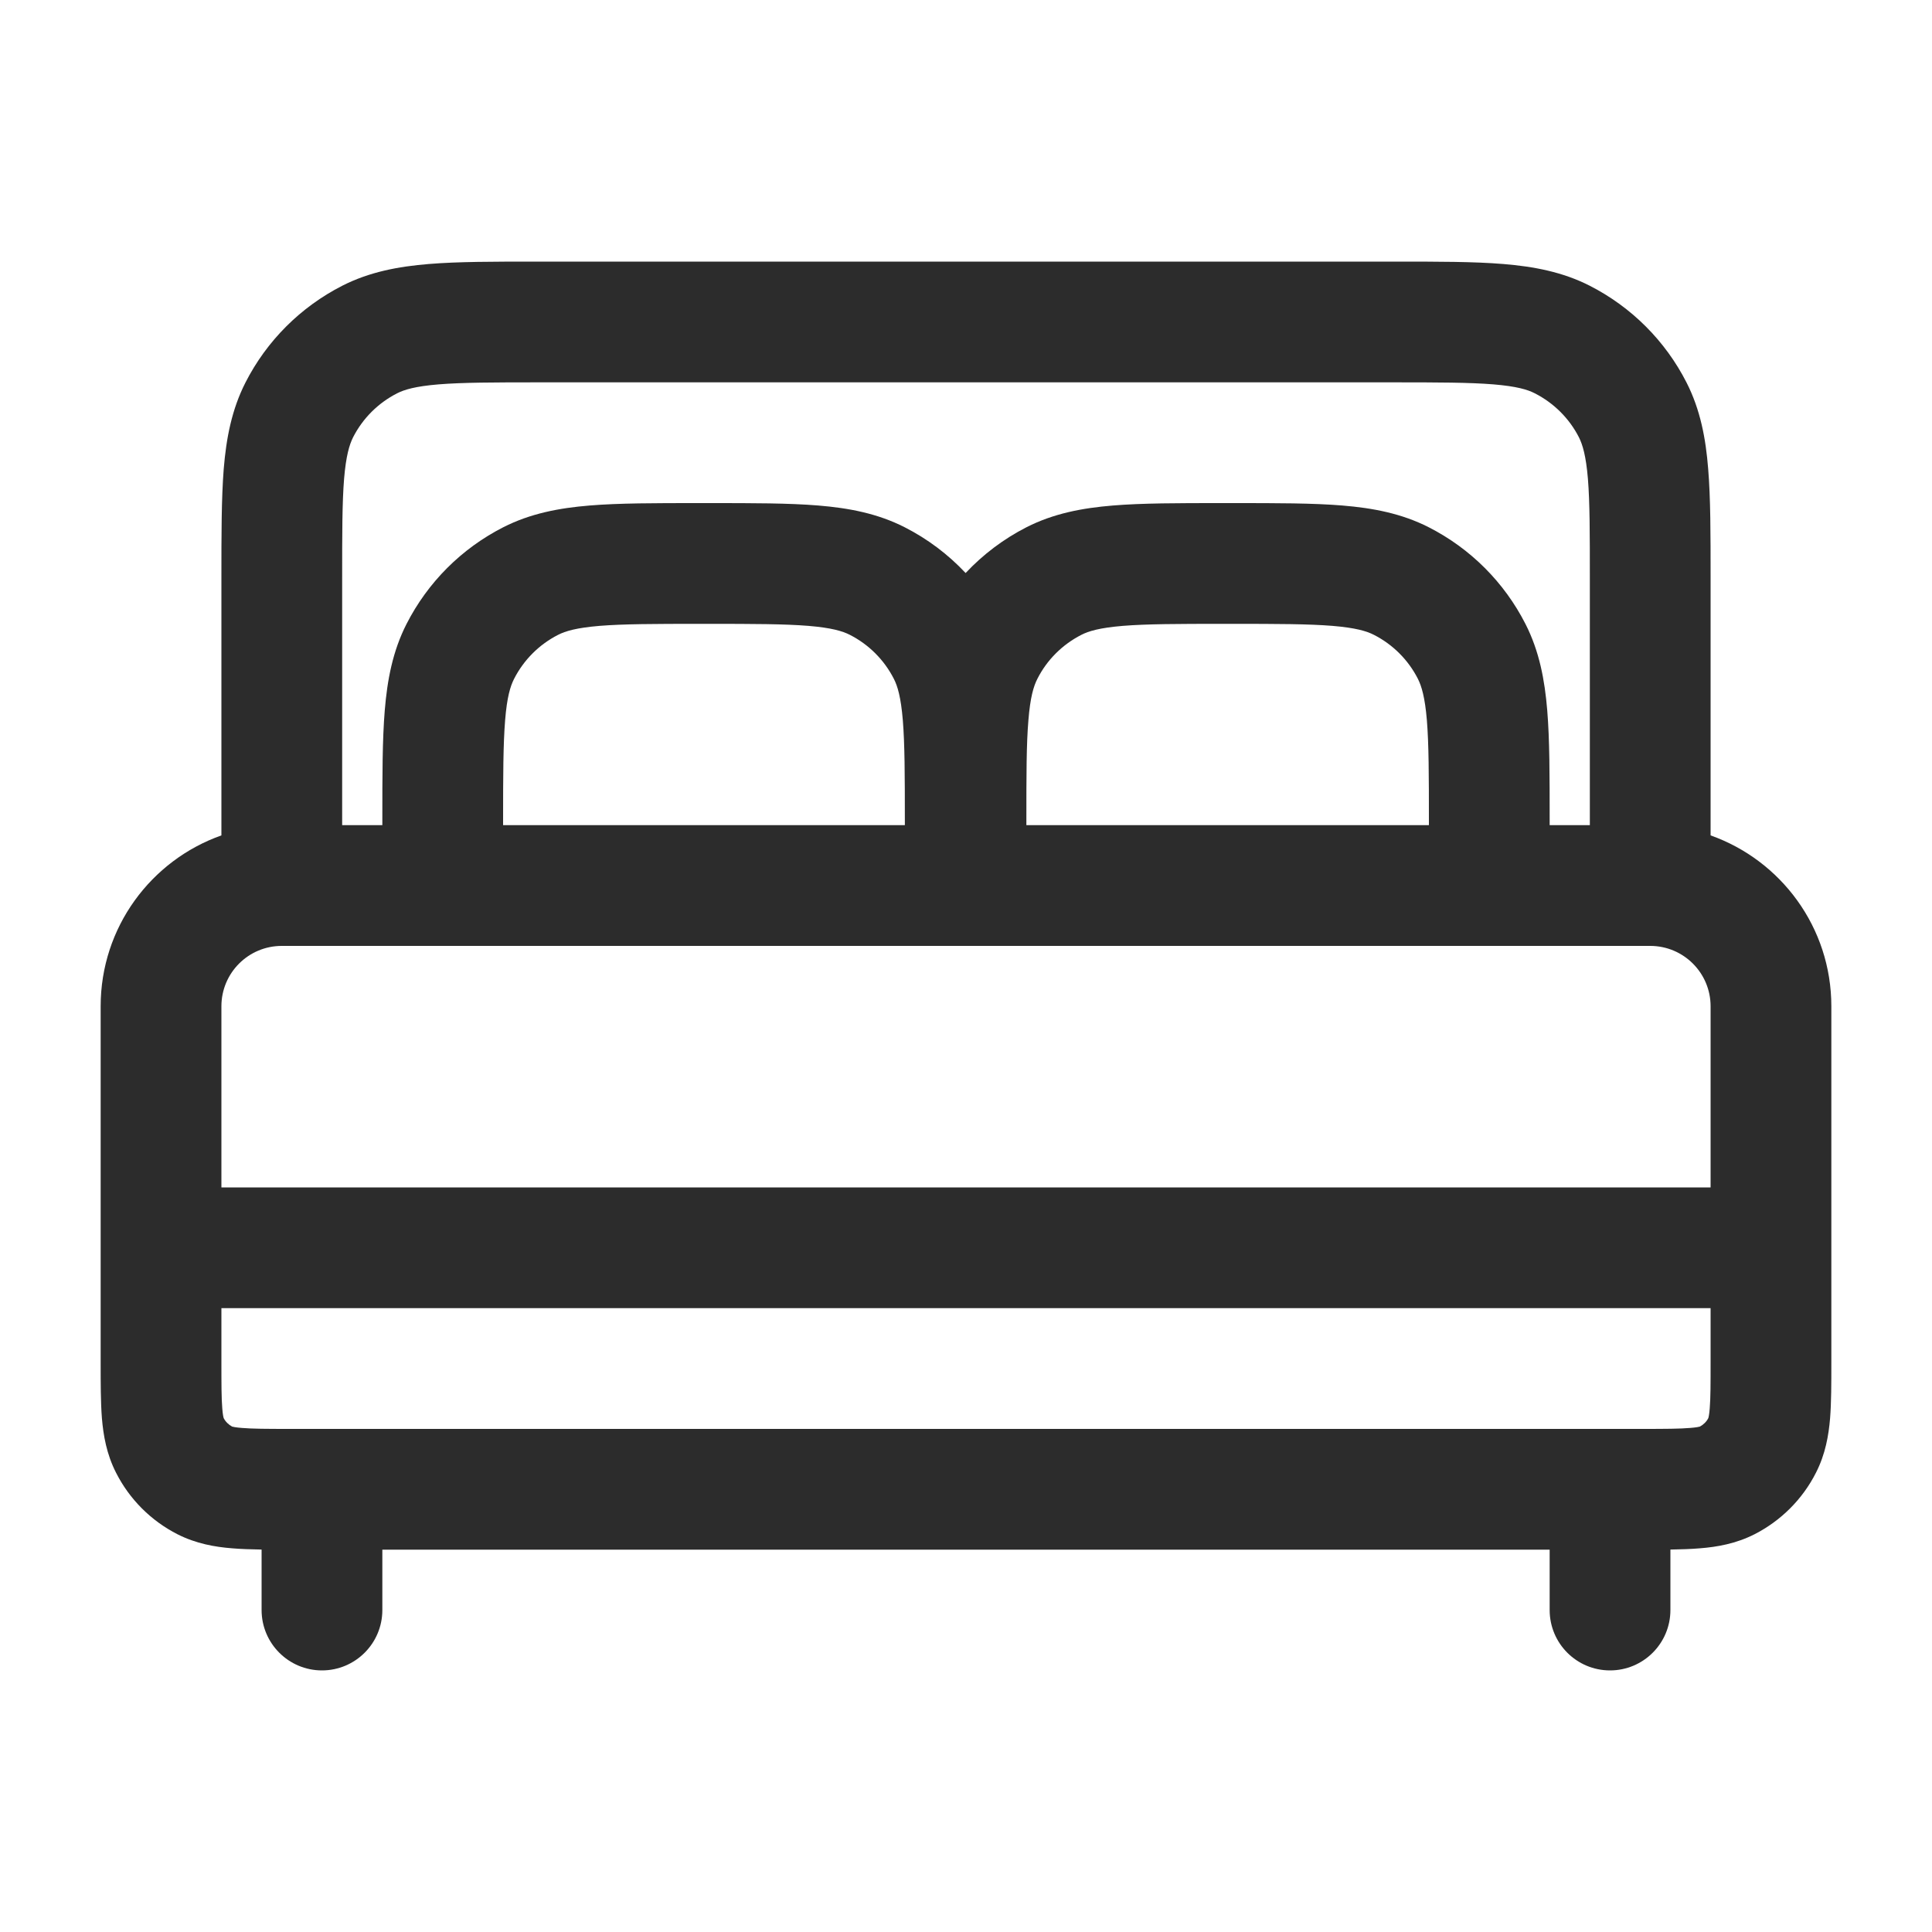 <svg width="20" height="20" viewBox="0 0 20 20" fill="none" xmlns="http://www.w3.org/2000/svg">
<path fill-rule="evenodd" clip-rule="evenodd" d="M5.558 2.708H14.442C14.887 2.708 15.259 2.708 15.562 2.733C15.879 2.759 16.176 2.815 16.457 2.958C16.888 3.178 17.239 3.528 17.459 3.96C17.602 4.241 17.658 4.538 17.683 4.854C17.708 5.158 17.708 5.53 17.708 5.975V8.648C18.436 8.906 18.958 9.6 18.958 10.417V14.105C18.958 14.32 18.958 14.517 18.945 14.682C18.93 14.859 18.897 15.053 18.799 15.245C18.66 15.52 18.436 15.743 18.162 15.883C17.97 15.98 17.776 16.014 17.598 16.028C17.505 16.036 17.402 16.039 17.292 16.041V16.667C17.292 17.012 17.012 17.292 16.667 17.292C16.321 17.292 16.042 17.012 16.042 16.667V16.042H3.958V16.667C3.958 17.012 3.678 17.292 3.333 17.292C2.988 17.292 2.708 17.012 2.708 16.667V16.041C2.598 16.039 2.495 16.036 2.402 16.028C2.224 16.014 2.03 15.98 1.838 15.883C1.563 15.743 1.34 15.52 1.201 15.245C1.103 15.053 1.07 14.859 1.055 14.682C1.042 14.517 1.042 14.32 1.042 14.105L1.042 10.417C1.042 9.6 1.563 8.906 2.292 8.648L2.292 5.975C2.292 5.53 2.292 5.158 2.316 4.854C2.342 4.538 2.398 4.241 2.541 3.96C2.761 3.528 3.112 3.178 3.543 2.958C3.824 2.815 4.121 2.759 4.438 2.733C4.741 2.708 5.113 2.708 5.558 2.708ZM2.917 9.792H17.083C17.428 9.792 17.708 10.072 17.708 10.417V12.292H2.292V10.417C2.292 10.072 2.571 9.792 2.917 9.792ZM2.292 13.542V14.083C2.292 14.327 2.292 14.472 2.301 14.58C2.306 14.646 2.313 14.673 2.316 14.681C2.335 14.718 2.366 14.748 2.403 14.768C2.41 14.77 2.438 14.777 2.504 14.782C2.611 14.791 2.756 14.792 3 14.792H17C17.244 14.792 17.389 14.791 17.496 14.782C17.562 14.777 17.59 14.77 17.597 14.768C17.634 14.748 17.665 14.718 17.684 14.681C17.687 14.673 17.694 14.645 17.699 14.58C17.708 14.472 17.708 14.327 17.708 14.083V13.542H2.292ZM17.683 14.683C17.683 14.683 17.684 14.681 17.684 14.681ZM17.599 14.767C17.599 14.767 17.598 14.767 17.597 14.768ZM2.401 14.767C2.401 14.767 2.402 14.767 2.403 14.768ZM2.316 14.681C2.316 14.681 2.316 14.683 2.316 14.683ZM16.042 8.542H16.458V6C16.458 5.523 16.458 5.203 16.438 4.956C16.418 4.717 16.383 4.603 16.345 4.527C16.245 4.331 16.085 4.172 15.889 4.072C15.814 4.033 15.7 3.999 15.46 3.979C15.214 3.959 14.894 3.958 14.417 3.958H5.583C5.106 3.958 4.786 3.959 4.54 3.979C4.3 3.999 4.186 4.033 4.11 4.072C3.914 4.172 3.755 4.331 3.655 4.527C3.617 4.603 3.582 4.717 3.562 4.956C3.542 5.203 3.542 5.523 3.542 6V8.542H3.958L3.958 8.475C3.958 8.03 3.958 7.658 3.983 7.354C4.009 7.038 4.065 6.741 4.208 6.46C4.428 6.028 4.778 5.678 5.21 5.458C5.491 5.315 5.788 5.259 6.104 5.233C6.408 5.208 6.779 5.208 7.225 5.208H7.35C7.795 5.208 8.167 5.208 8.471 5.233C8.787 5.259 9.084 5.315 9.365 5.458C9.603 5.579 9.816 5.74 9.996 5.932C10.176 5.74 10.389 5.579 10.626 5.458C10.907 5.315 11.204 5.259 11.521 5.233C11.825 5.208 12.196 5.208 12.641 5.208H12.775C13.22 5.208 13.592 5.208 13.896 5.233C14.212 5.259 14.509 5.315 14.79 5.458C15.222 5.678 15.572 6.028 15.792 6.46C15.935 6.741 15.991 7.038 16.017 7.354C16.042 7.658 16.042 8.03 16.042 8.475V8.542ZM9.367 8.542V8.5C9.367 8.023 9.366 7.703 9.346 7.456C9.326 7.217 9.292 7.103 9.253 7.027C9.153 6.831 8.994 6.672 8.798 6.572C8.722 6.533 8.608 6.499 8.369 6.479C8.122 6.459 7.802 6.458 7.325 6.458H7.25C6.773 6.458 6.453 6.459 6.206 6.479C5.967 6.499 5.853 6.533 5.777 6.572C5.581 6.672 5.422 6.831 5.322 7.027C5.283 7.103 5.248 7.217 5.229 7.456C5.209 7.703 5.208 8.023 5.208 8.5V8.542H9.367ZM10.625 8.542V8.5C10.625 8.023 10.625 7.703 10.646 7.456C10.665 7.217 10.7 7.103 10.739 7.027C10.838 6.831 10.998 6.672 11.194 6.572C11.269 6.533 11.384 6.499 11.623 6.479C11.869 6.459 12.19 6.458 12.667 6.458H12.75C13.227 6.458 13.547 6.459 13.794 6.479C14.033 6.499 14.147 6.533 14.223 6.572C14.419 6.672 14.578 6.831 14.678 7.027C14.716 7.103 14.751 7.217 14.771 7.456C14.791 7.703 14.792 8.023 14.792 8.5V8.542H10.625Z" fill="#2C2C2C"/>
</svg>
